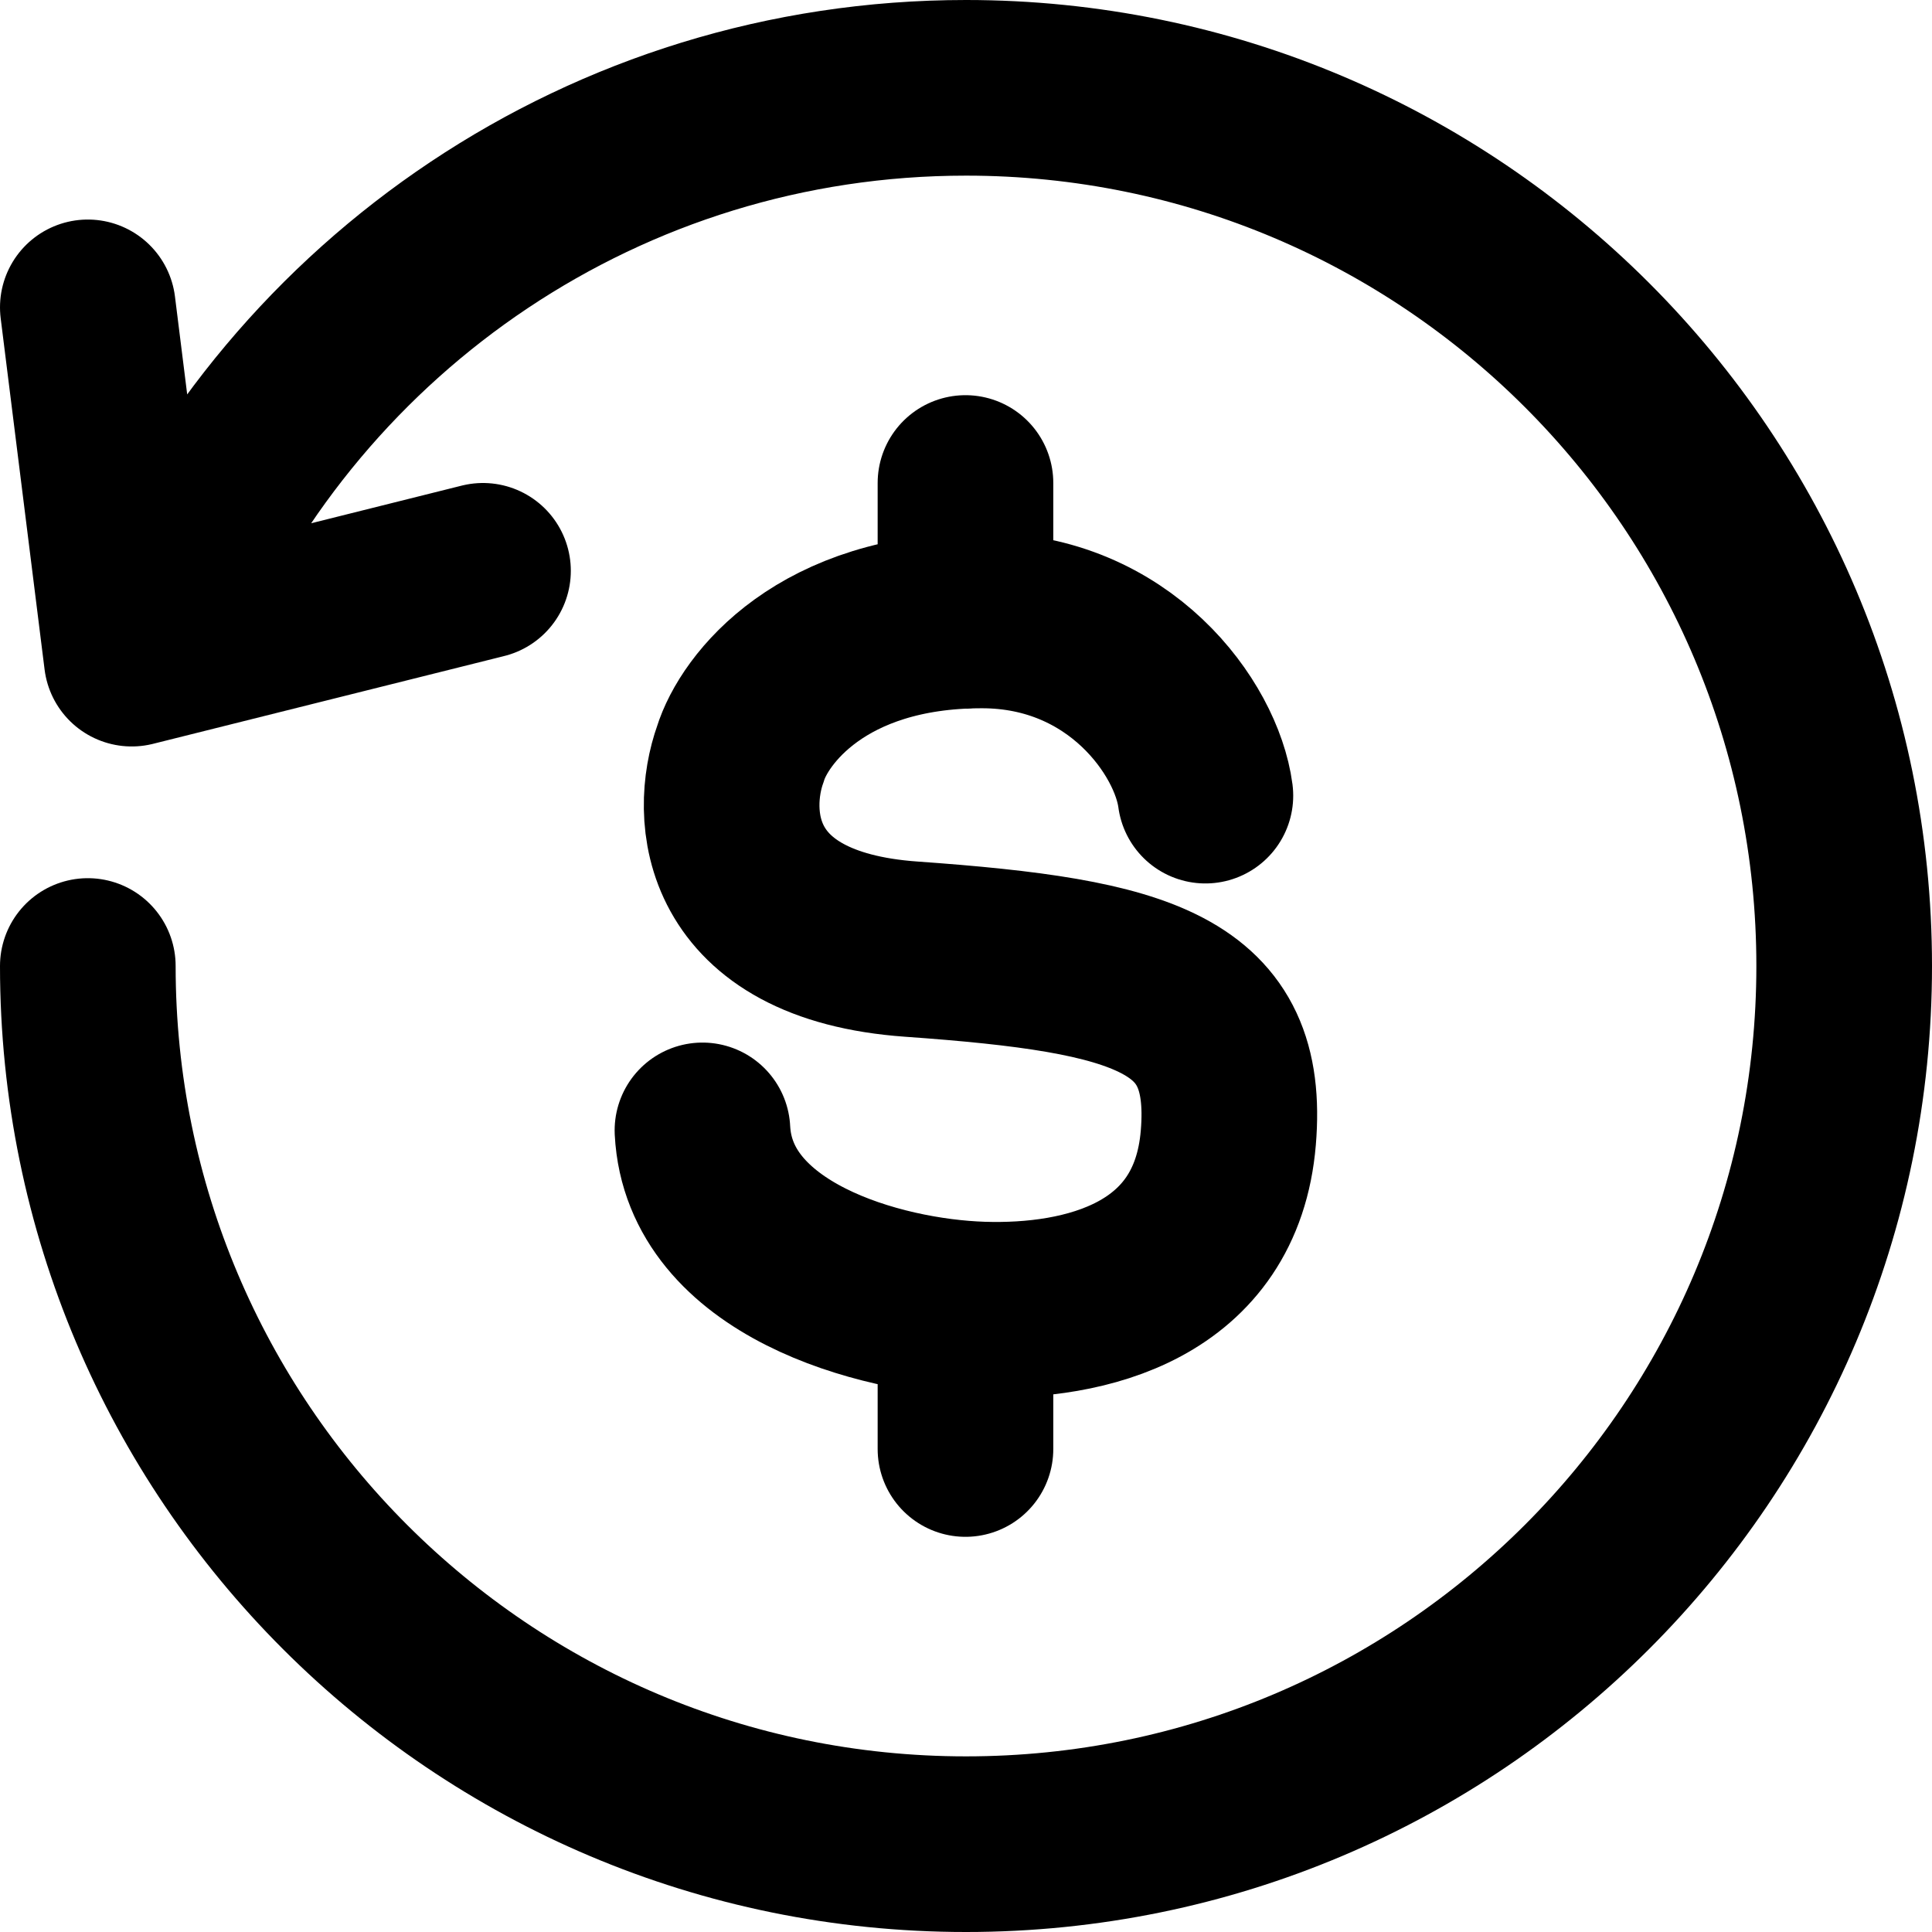 <svg width="44" height="44" viewBox="0 0 44 44" fill="none" xmlns="http://www.w3.org/2000/svg">
<path d="M2 22C2 33.046 10.954 42 22 42C33.046 42 42 33.046 42 22C42 10.954 33.046 2 22 2C13.8 2 6.75 6.936 3.664 14M2 7L3 15L11 13" stroke="black" stroke-width="4" stroke-linecap="round" stroke-linejoin="round"/>
<path d="M27.452 18.12C27.252 16.596 25.506 14.13 22.362 14.13C18.71 14.13 17.174 16.158 16.862 17.17C16.376 18.526 16.472 21.312 20.754 21.616C26.104 21.996 28.248 22.63 27.974 25.91C27.702 29.19 24.72 29.9 22.362 29.824C20.004 29.748 16.148 28.664 15.998 25.744M21.988 11V14.14M21.988 29.806V33" stroke="black" stroke-width="4" stroke-linecap="round"/>
</svg>
